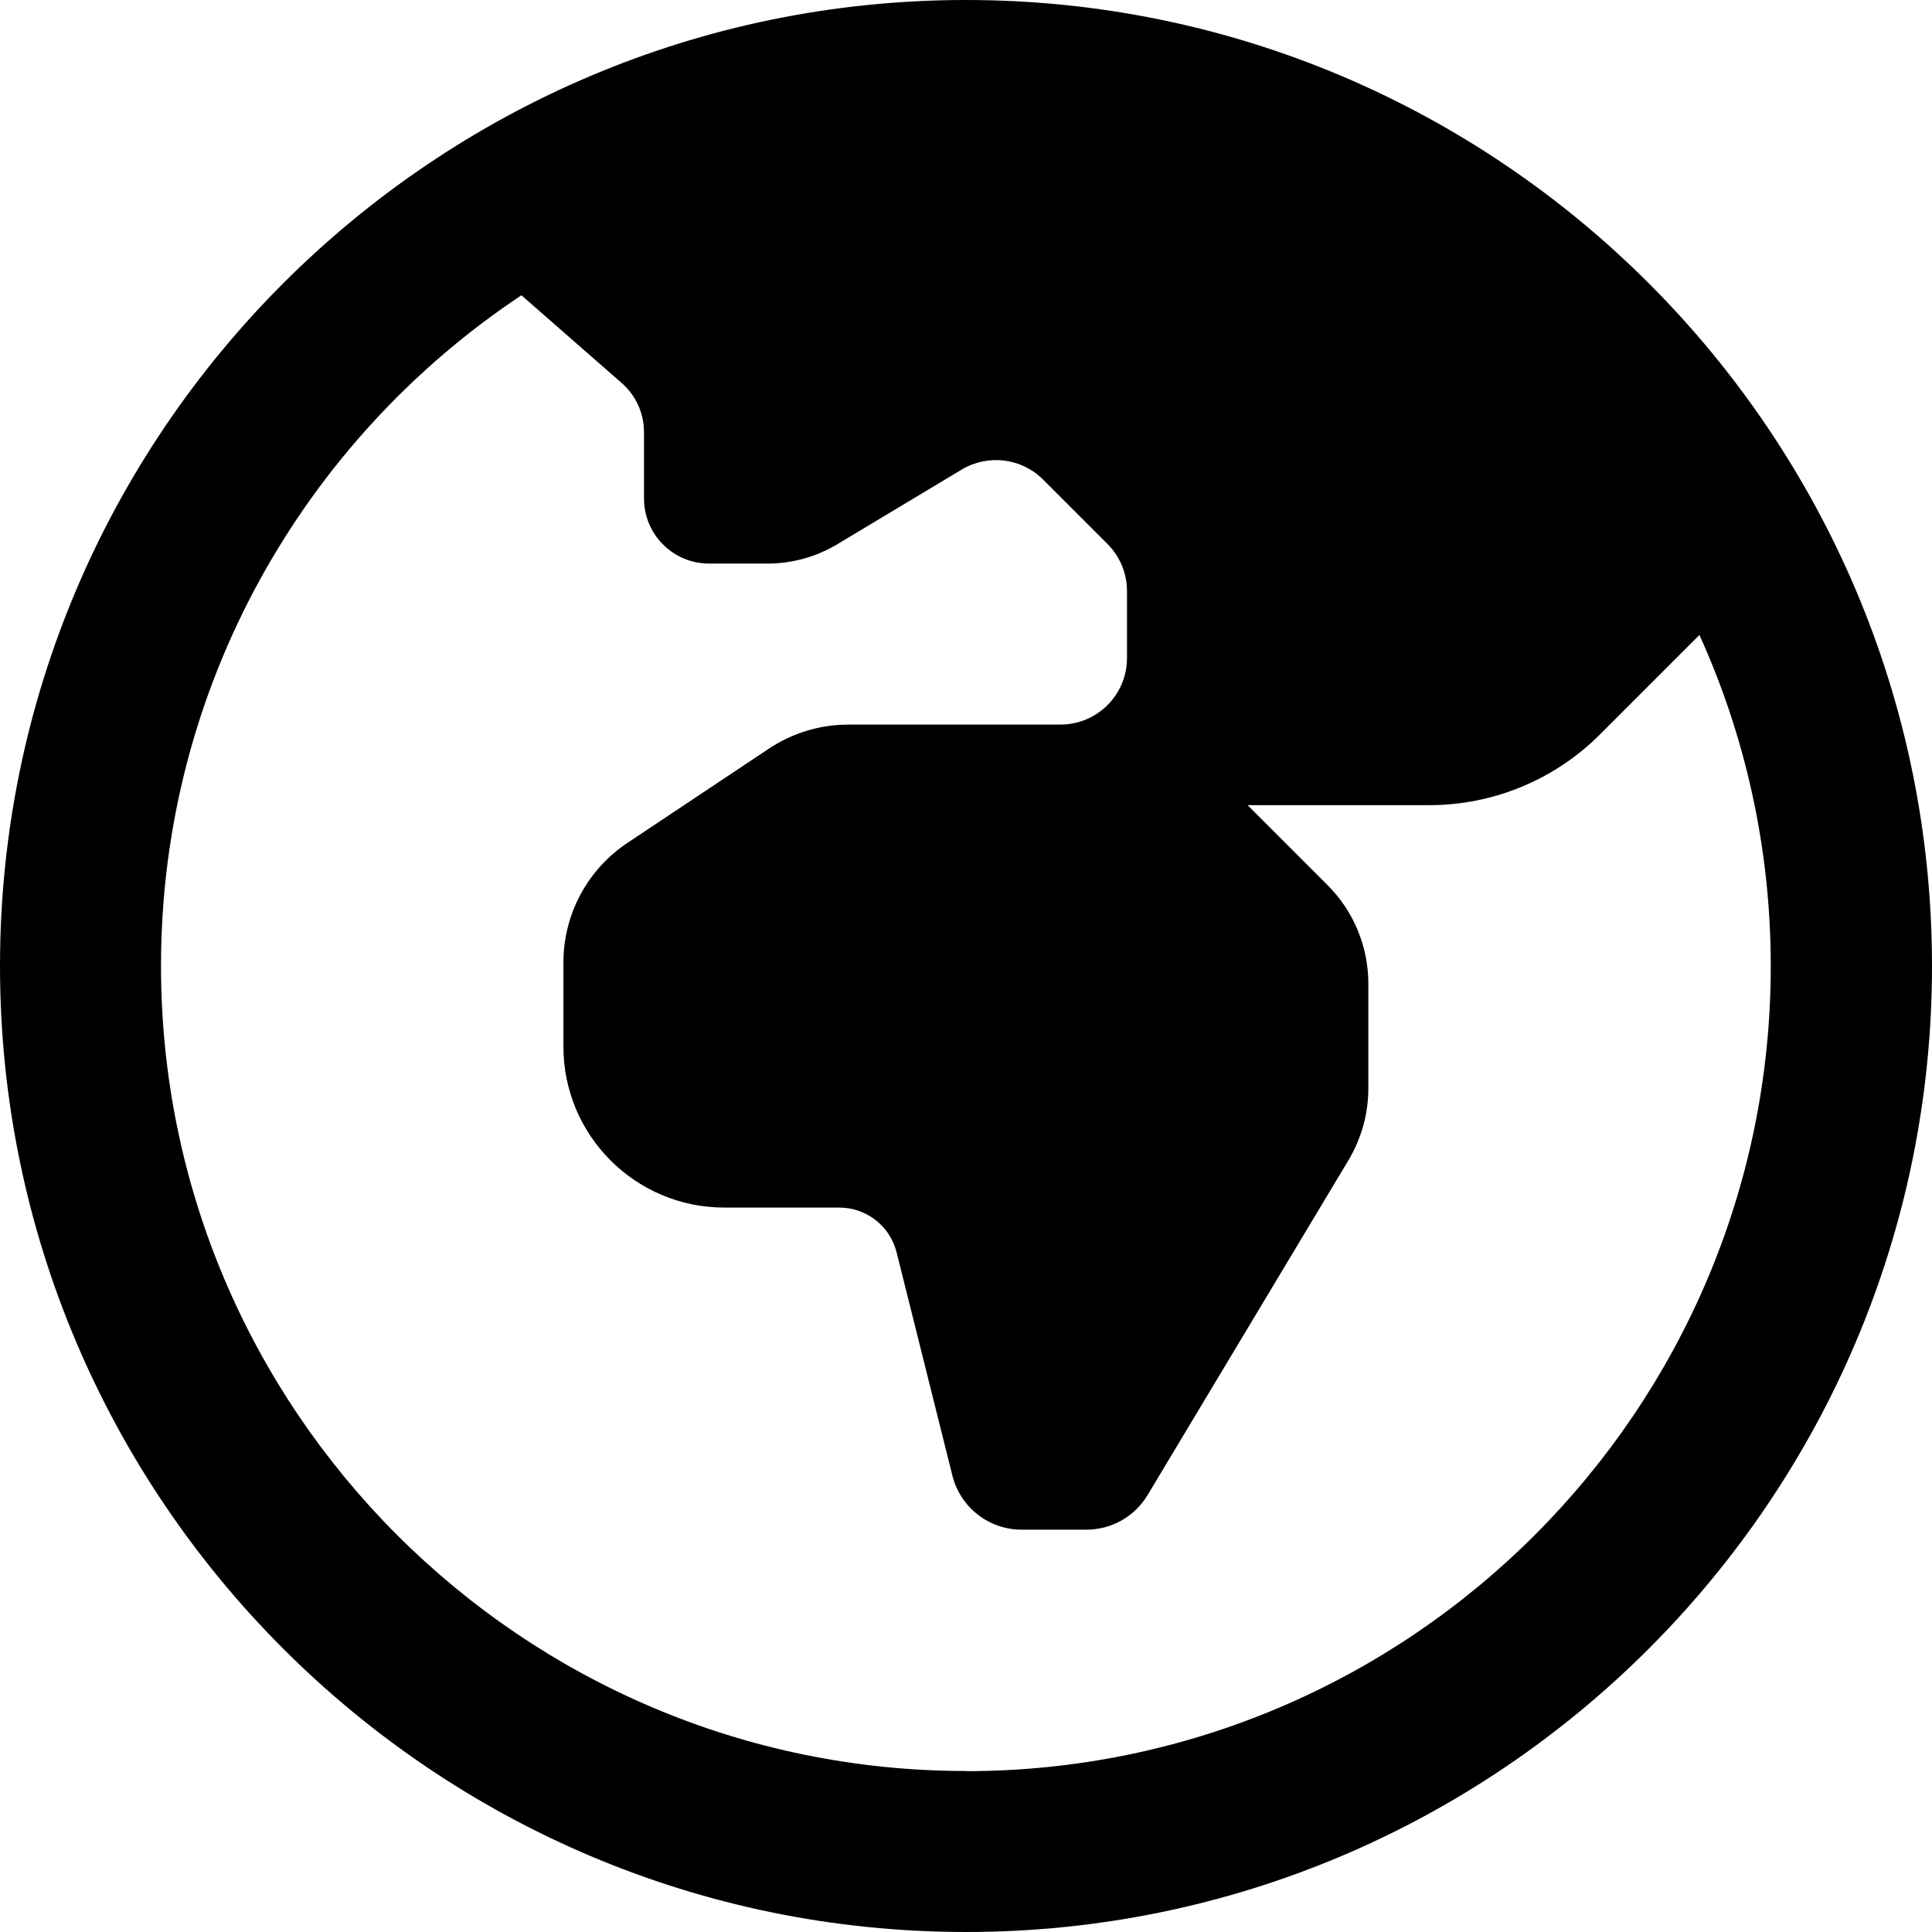 <?xml version="1.0" encoding="UTF-8"?>
<svg xmlns="http://www.w3.org/2000/svg" id="Layer_1" data-name="Layer 1" viewBox="0 0 24 24" width="512" height="512"><path d="m12,0C5.383,0,0,5.383,0,12s5.383,12,12,12,12-5.383,12-12S18.617,0,12,0Zm0,22c-5.514,0-10-4.486-10-10,0-3.474,1.781-6.539,4.477-8.332l1.247,1.091c.175.153.276.375.276.608v.826c0,.446.362.808.808.808h.726c.305,0,.605-.083.867-.24l1.546-.928c.325-.195.742-.144,1.01.124l.801.801c.155.155.242.365.242.585v.831c0,.457-.37.827-.827.827h-2.633c-.352,0-.697.104-.99.3l-1.756,1.17c-.497.331-.795.888-.795,1.485v1.045c0,1.105.895,2,2,2h1.427c.337,0,.63.229.712.556l.693,2.774c.099.394.453.671.859.671h.807c.311,0,.599-.163.759-.43l2.495-4.159c.161-.269.247-.577.247-.891v-1.303c0-.459-.182-.9-.507-1.224l-.993-.993h2.257c.796,0,1.559-.316,2.121-.879l1.235-1.235c.569,1.255.886,2.648.886,4.114,0,5.514-4.486,10-10,10Z"/></svg>
